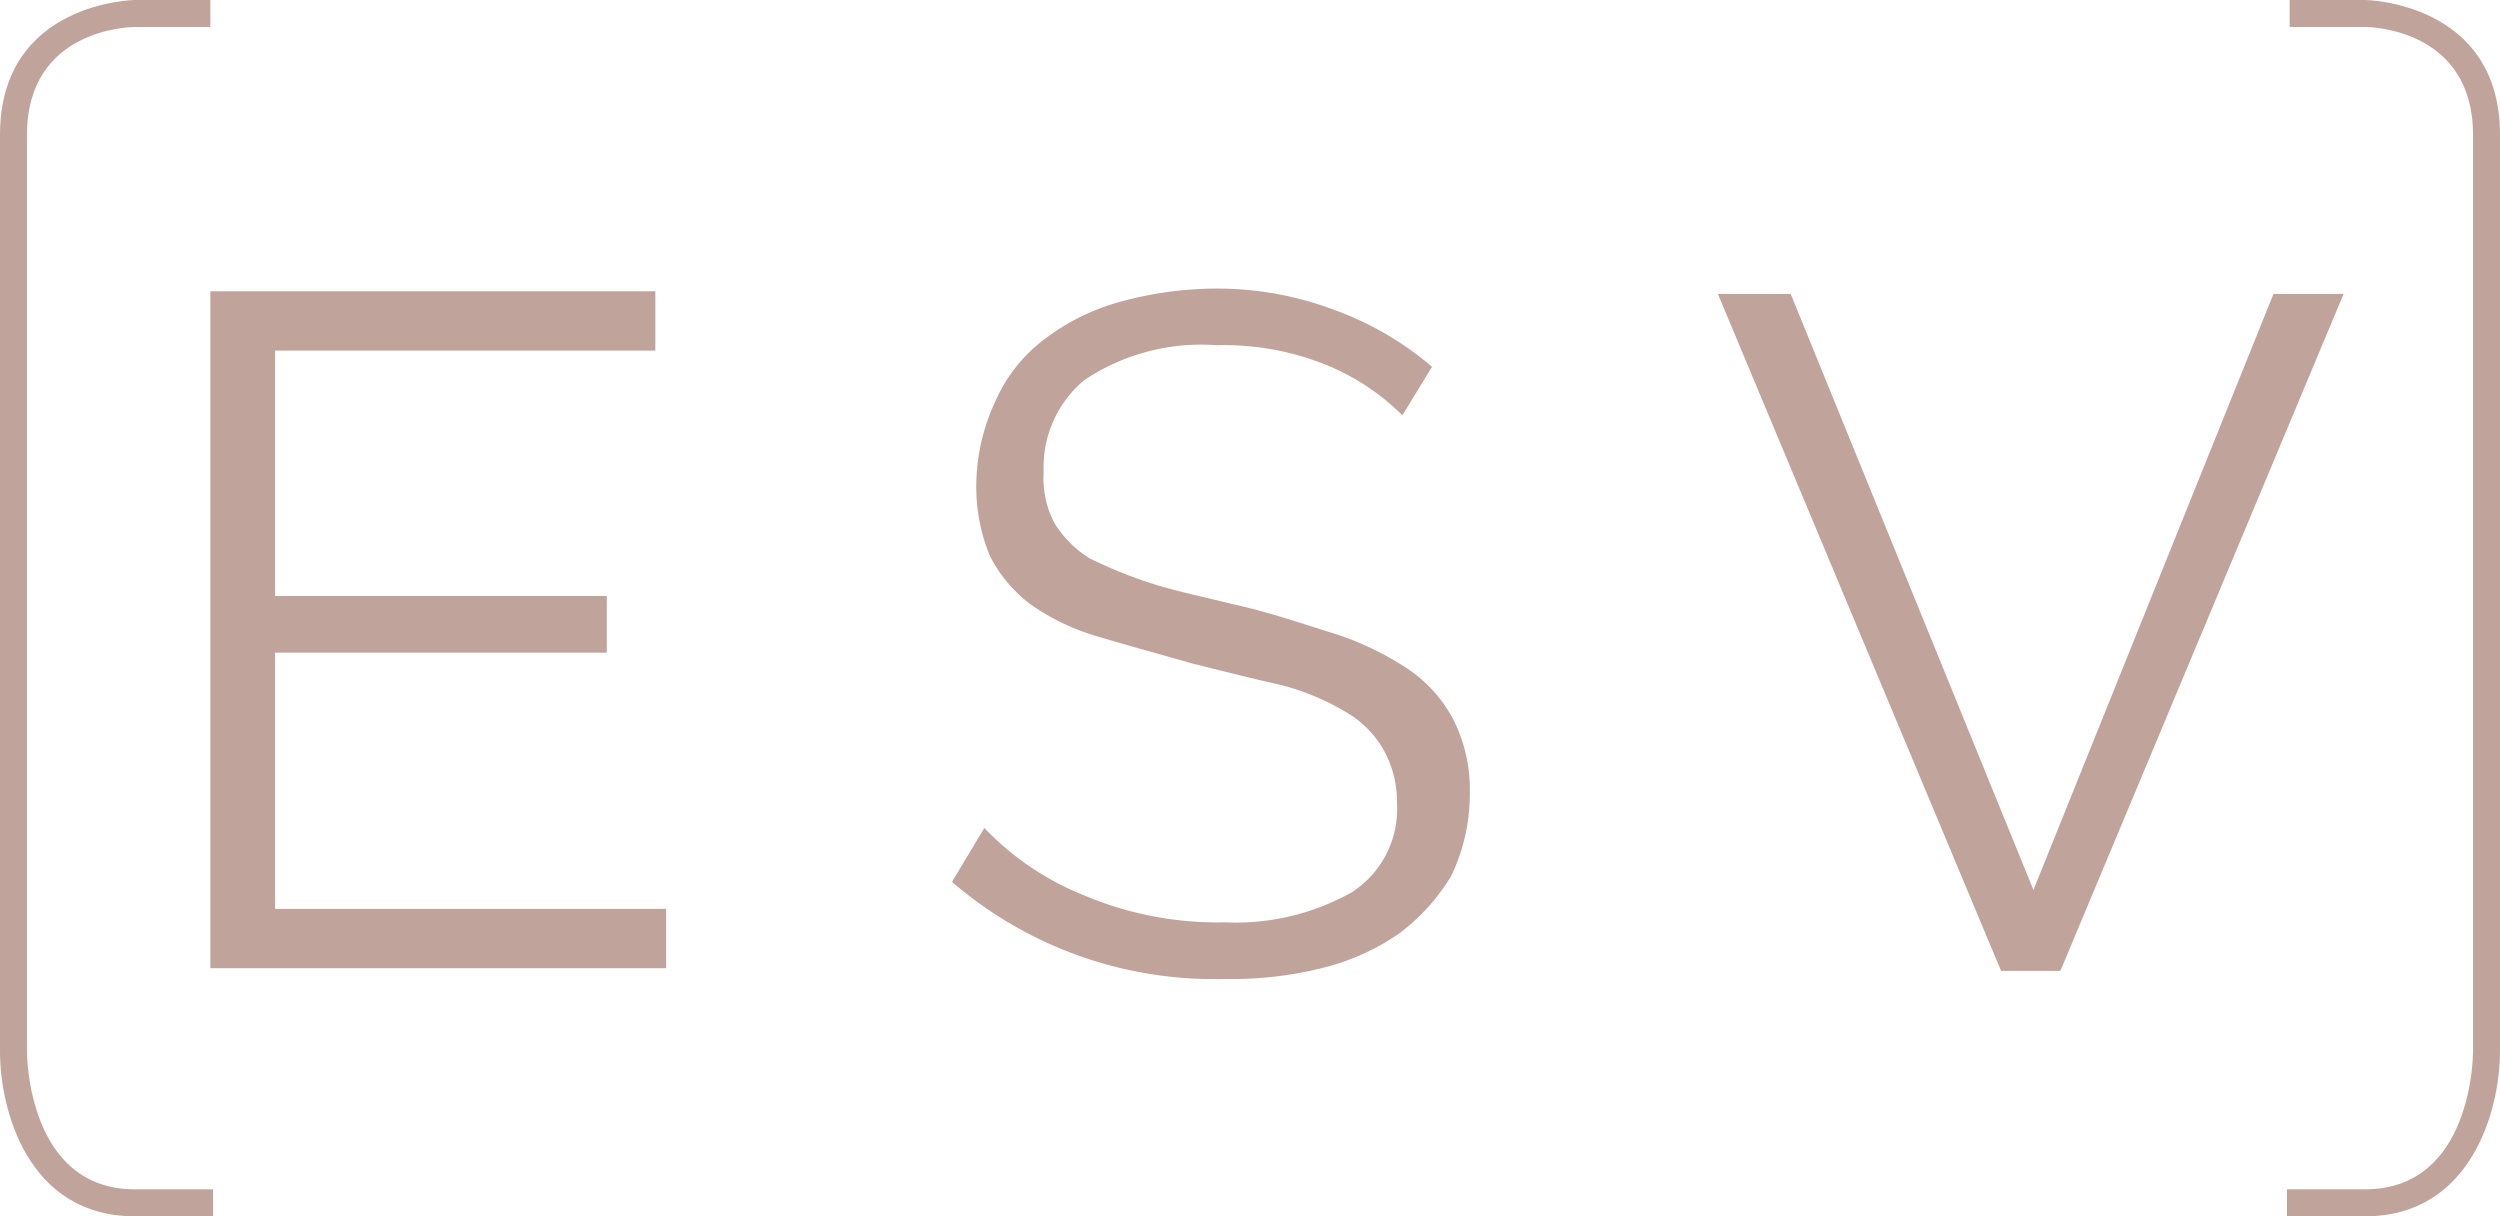 <svg xmlns="http://www.w3.org/2000/svg" viewBox="0 0 92.7 45.1"><defs><style>.cls-1{fill:#c0a49c;}</style></defs><g id="Calque_2" data-name="Calque 2"><g id="Calque_1-2" data-name="Calque 1"><path class="cls-1" d="M63.7,10.9,74.2,36h2.2L86.9,10.9H84.3L75.4,33l-9-22.1ZM53.1,13.6a11.75,11.75,0,0,0-3.6-2.1,12.31,12.31,0,0,0-4.4-.8,13.61,13.61,0,0,0-3.6.5,8.18,8.18,0,0,0-2.8,1.4,5.78,5.78,0,0,0-1.8,2.3,7.45,7.45,0,0,0-.7,3.1,6.69,6.69,0,0,0,.5,2.6,5.17,5.17,0,0,0,1.5,1.8,8.3,8.3,0,0,0,2.5,1.2c1,.3,2.1.6,3.5,1,1.2.3,2.4.6,3.3.8a9.12,9.12,0,0,1,2.4,1,3.76,3.76,0,0,1,1.4,1.4,3.94,3.94,0,0,1,.5,2,3.66,3.66,0,0,1-1.7,3.3,8.82,8.82,0,0,1-4.7,1.1,12.69,12.69,0,0,1-5.2-1,10.45,10.45,0,0,1-3.7-2.5l-1.2,2a14.88,14.88,0,0,0,10.1,3.6,13.7,13.7,0,0,0,3.6-.4,8.56,8.56,0,0,0,2.9-1.3,7.56,7.56,0,0,0,1.9-2.1,7,7,0,0,0,.7-3,5.81,5.81,0,0,0-.6-2.8,5.19,5.19,0,0,0-1.7-1.9,11.26,11.26,0,0,0-2.7-1.3c-1-.3-2.4-.8-3.8-1.1-1.2-.3-2.2-.5-3.1-.8a16.47,16.47,0,0,1-2.2-.9,4,4,0,0,1-1.3-1.3,3.58,3.58,0,0,1-.4-1.9,4.19,4.19,0,0,1,1.5-3.4,7.77,7.77,0,0,1,4.9-1.3,10.19,10.19,0,0,1,4,.7A8.6,8.6,0,0,1,52,15.4ZM10.2,33.8V24.2H22.5V22.1H10.2V13H24.3V10.8H7.8V35.9H24.7V33.7H10.2Z"/><path class="cls-1" d="M87.7,45.1H84.8v-1h2.9c3.94,0,4-4.89,4-5.1V5c0-3.94-3.84-4-4-4H84.9V0h2.8s5,.06,5,5V39C92.7,41.11,91.66,45.1,87.7,45.1Zm-79.8,0H5c-4,0-5-4-5-6.1V5C0,.06,5,0,5,0H7.8V1H5c-.16,0-4,.06-4,4V39c0,.21.06,5.1,4,5.1H7.9Z"/></g></g></svg>